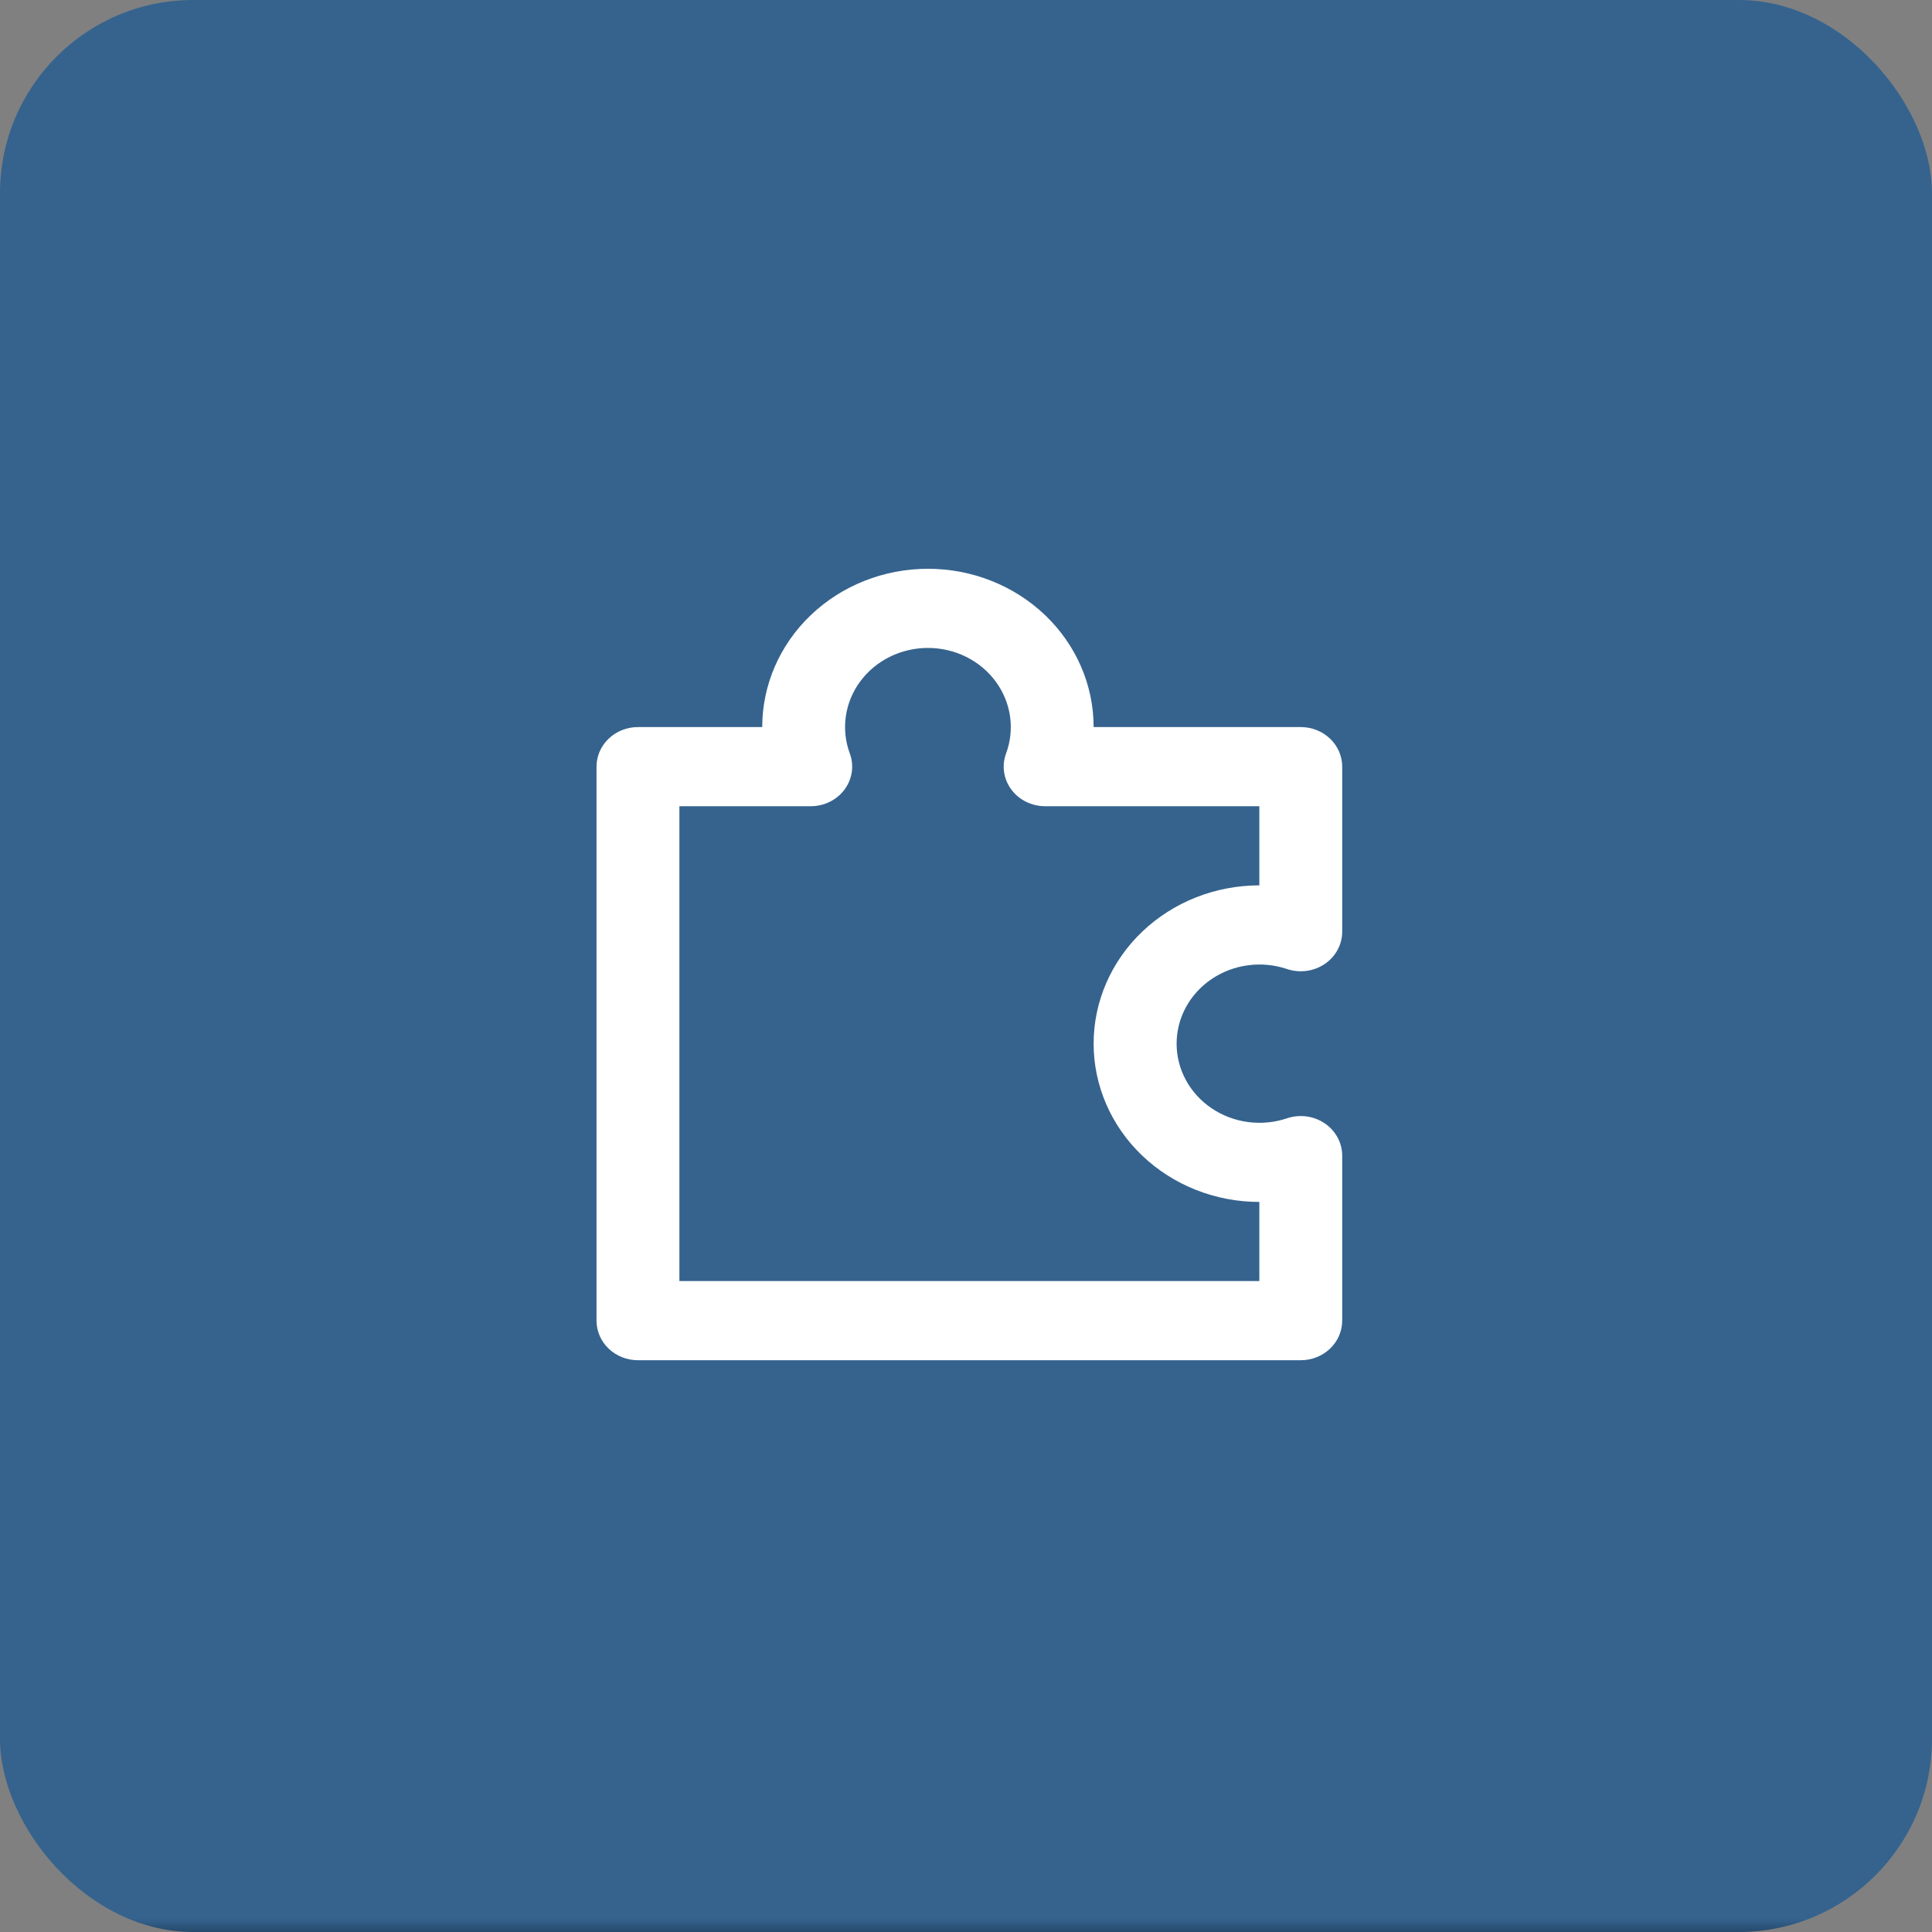 <svg width="100" height="100" viewBox="0 0 100 100" fill="none" xmlns="http://www.w3.org/2000/svg">
<rect x="0" y="0" width="100" height="100" fill="#808080" stroke="none"/>
<rect width="100" height="100" rx="10" fill="url(#paint0_linear_11082_12728)"/>
<path d="M39.453 37.633C39.453 35.46 40.357 33.376 41.965 31.84C43.574 30.303 45.755 29.44 48.03 29.44C50.304 29.44 52.486 30.303 54.094 31.84C55.703 33.376 56.606 35.46 56.606 37.633H67.327C67.896 37.633 68.442 37.849 68.844 38.233C69.246 38.617 69.472 39.138 69.472 39.681V48.222C69.472 48.55 69.39 48.873 69.233 49.165C69.075 49.456 68.847 49.707 68.567 49.896C68.287 50.086 67.963 50.208 67.623 50.253C67.283 50.298 66.937 50.265 66.613 50.156C65.967 49.938 65.275 49.872 64.596 49.963C63.917 50.053 63.271 50.298 62.711 50.677C62.152 51.055 61.695 51.556 61.38 52.138C61.065 52.72 60.901 53.365 60.901 54.02C60.901 54.675 61.065 55.32 61.38 55.902C61.695 56.484 62.152 56.985 62.711 57.363C63.271 57.742 63.917 57.986 64.596 58.077C65.275 58.168 65.967 58.101 66.613 57.884C66.937 57.775 67.282 57.742 67.622 57.786C67.962 57.831 68.285 57.954 68.565 58.142C68.845 58.331 69.073 58.582 69.231 58.873C69.389 59.163 69.471 59.486 69.472 59.813V68.356C69.472 68.9 69.246 69.421 68.844 69.805C68.442 70.189 67.896 70.405 67.327 70.405H33.02C32.452 70.405 31.906 70.189 31.504 69.805C31.102 69.421 30.876 68.9 30.876 68.356V39.681C30.876 39.138 31.102 38.617 31.504 38.233C31.906 37.849 32.452 37.633 33.02 37.633H39.453ZM48.03 33.537C47.343 33.537 46.667 33.694 46.058 33.995C45.448 34.296 44.923 34.733 44.527 35.268C44.131 35.803 43.875 36.421 43.781 37.071C43.687 37.72 43.757 38.381 43.986 38.999C44.1 39.308 44.135 39.639 44.088 39.964C44.04 40.288 43.912 40.598 43.714 40.865C43.516 41.133 43.253 41.351 42.948 41.501C42.643 41.652 42.305 41.73 41.962 41.73H35.165V66.308H65.183V62.212C62.908 62.212 60.727 61.349 59.118 59.812C57.51 58.276 56.606 56.192 56.606 54.019C56.606 51.846 57.51 49.762 59.118 48.226C60.727 46.689 62.908 45.826 65.183 45.826V41.73H54.098C53.755 41.73 53.416 41.652 53.111 41.501C52.807 41.351 52.544 41.133 52.346 40.865C52.147 40.598 52.019 40.288 51.972 39.964C51.924 39.639 51.959 39.308 52.074 38.999C52.303 38.381 52.373 37.72 52.279 37.071C52.184 36.421 51.928 35.803 51.532 35.268C51.136 34.733 50.611 34.296 50.002 33.995C49.392 33.694 48.716 33.537 48.03 33.537Z" fill="white"/>
<defs>
<linearGradient id="paint0_linear_11082_12728" x1="50" y1="0" x2="50" y2="100" gradientUnits="userSpaceOnUse">
<stop stop-color="#35638E"/>
<stop offset="0.993" stop-color="#35638E"/>
<stop offset="1" stop-color="#264A6C"/>
</linearGradient>
</defs>
</svg>
